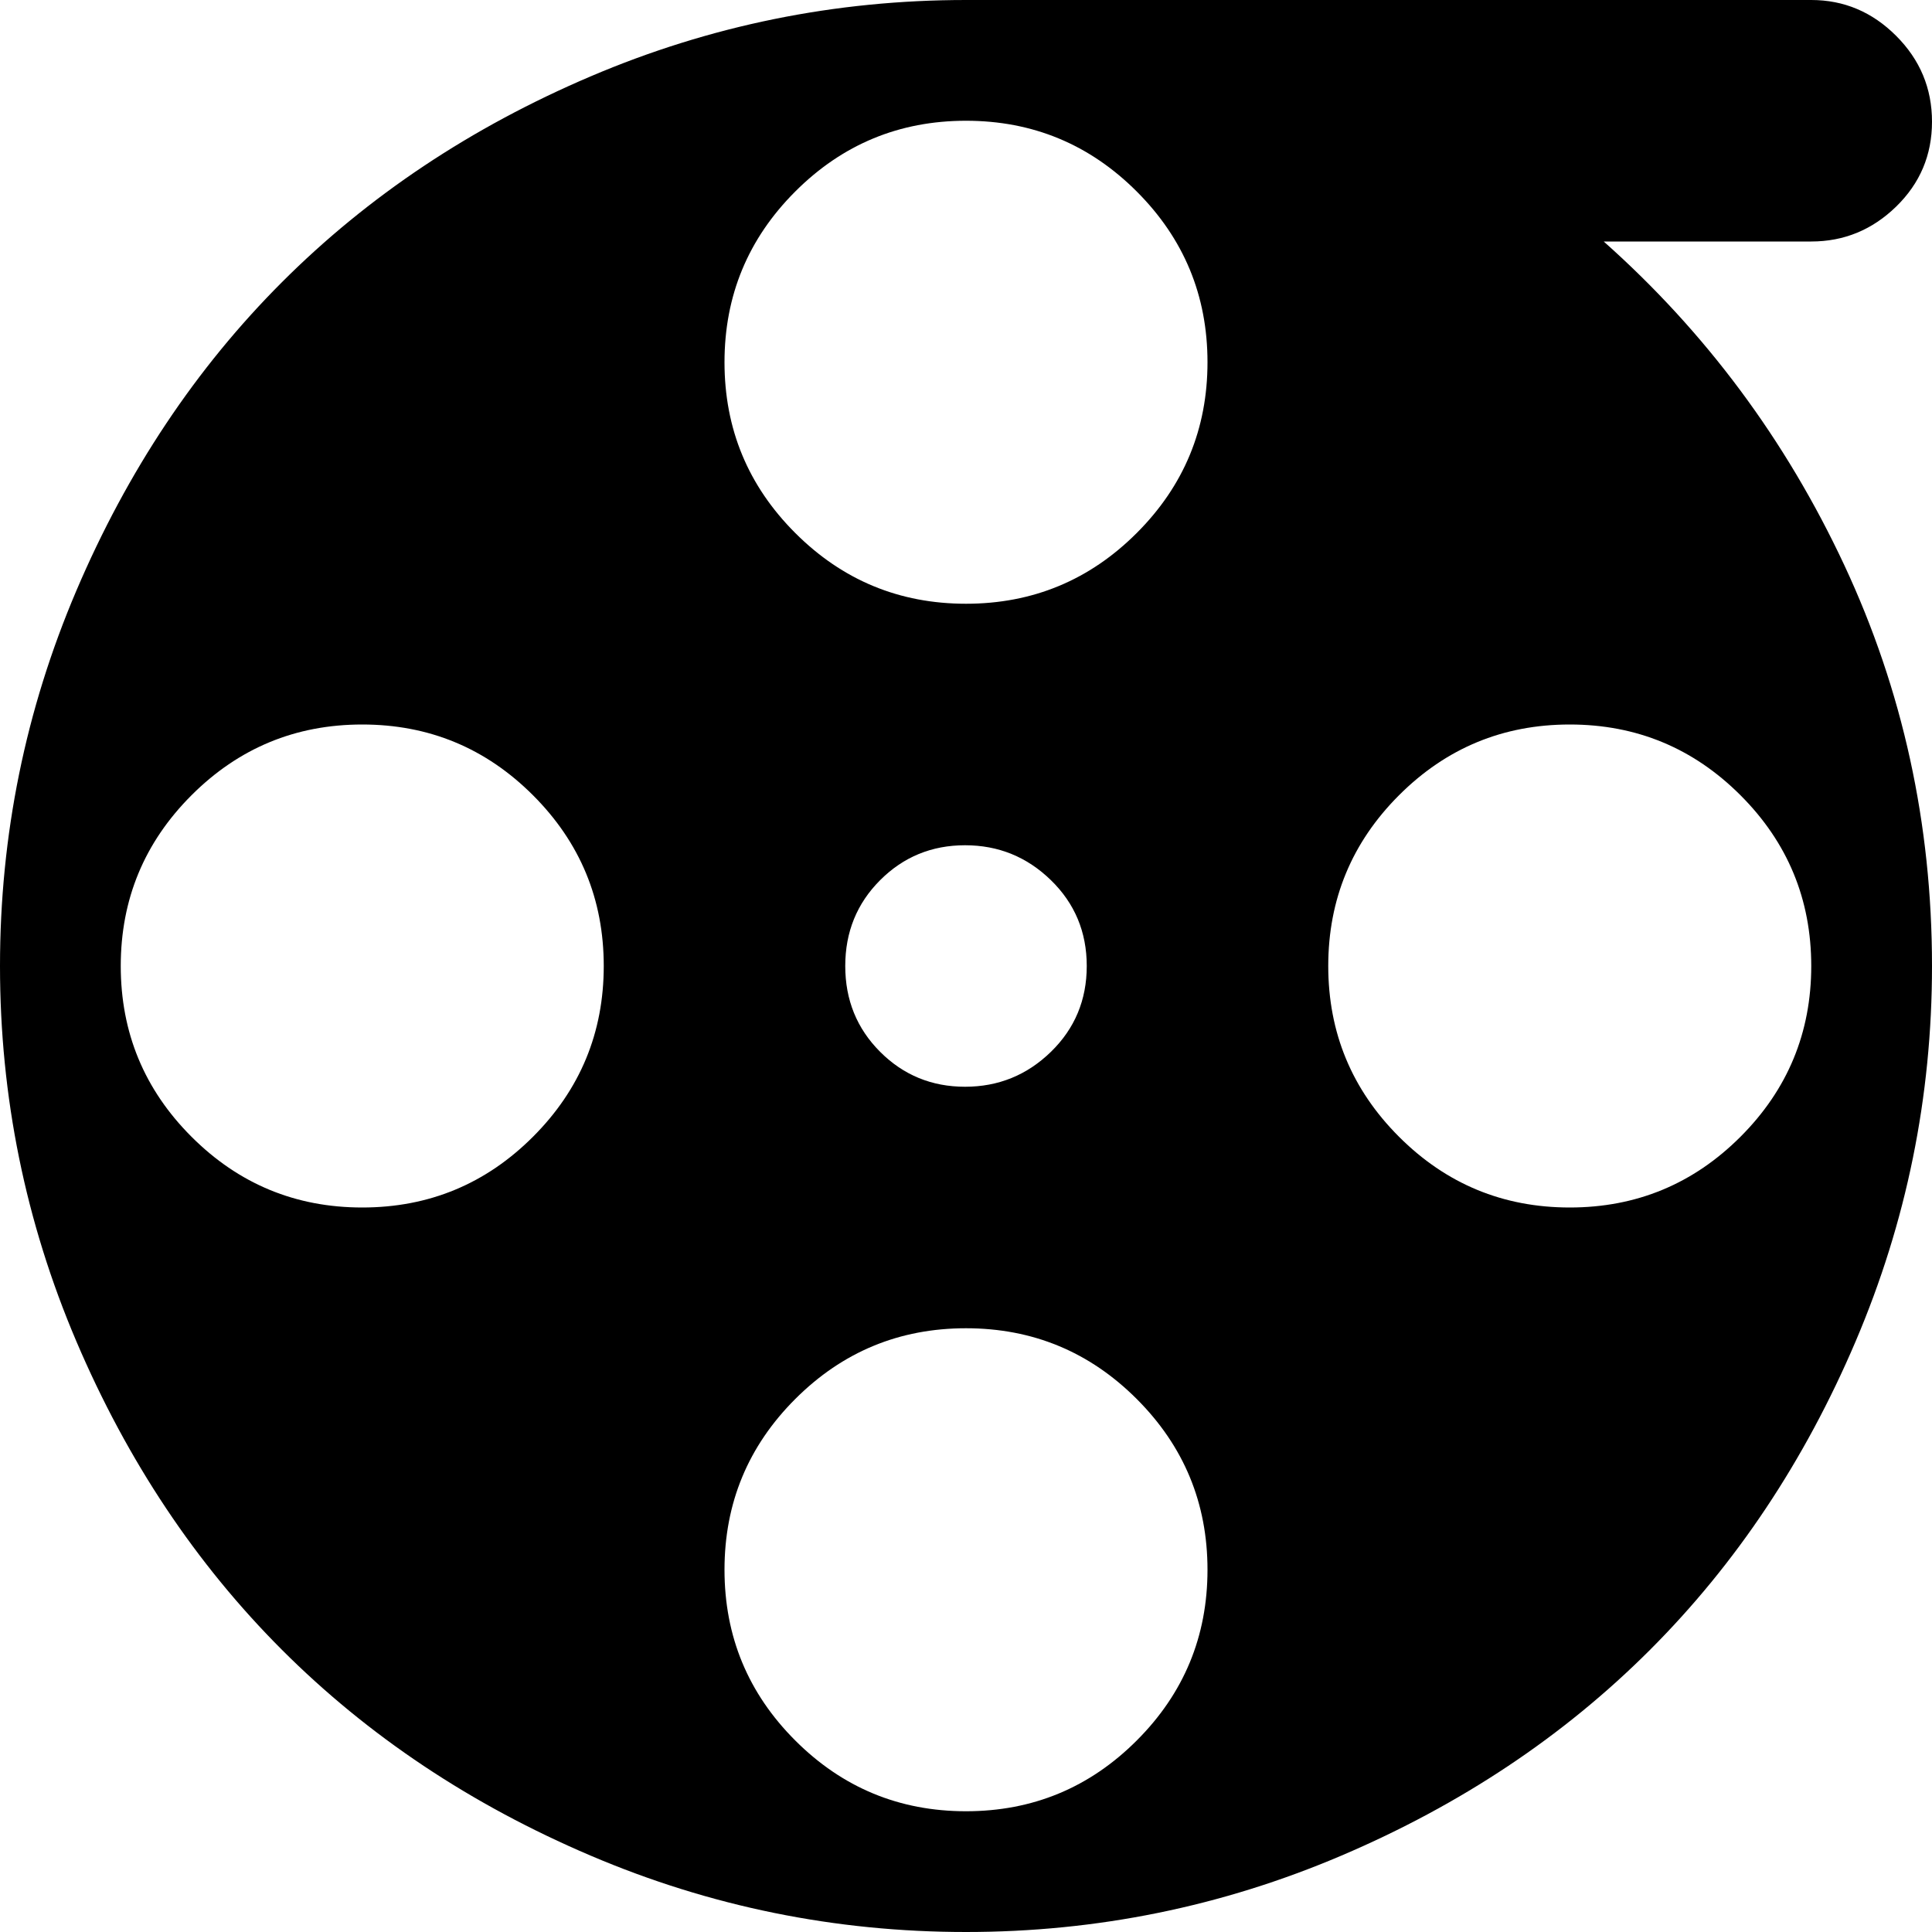 <?xml version="1.0" encoding="UTF-8"?>
<svg xmlns="http://www.w3.org/2000/svg" xmlns:xlink="http://www.w3.org/1999/xlink" aria-hidden="true" role="img" class="iconify iconify--whh" width="1em" height="1em" preserveAspectRatio="xMidYMid meet" viewBox="0 0 1024 1024" style="transform: rotate(360deg);">
  <path d="M960 128H850q81 72 127.5 171.5T1024 512q0 104-40.5 199t-109 163.5t-163.5 109t-199 40.5t-199-40.5t-163.5-109T40.5 711T0 512t40.5-199t109-163.5T313 40.5T512 0h448q26 0 45 19t19 45.5t-19 45t-45 18.5zM192 384q-53 0-90.5 37.5T64 512t37.5 90.5T192 640t90.5-37.5T320 512t-37.5-90.5T192 384zM512 64q-53 0-90.5 37.5T384 192t37.5 90.5T512 320t90.5-37.5T640 192t-37.5-90.5T512 64zm-64 448q0 27 18.5 45.5t45 18.5t45.5-18.5t19-45.5t-19-45.5t-45.5-18.5t-45 18.5T448 512zm64 192q-53 0-90.5 37.5T384 832t37.5 90.5T512 960t90.5-37.5T640 832t-37.5-90.5T512 704zm192-192q0 53 37.5 90.5T832 640t90.5-37.5T960 512t-37.5-90.5T832 384t-90.5 37.5T704 512z" fill="currentColor"></path>
</svg>
